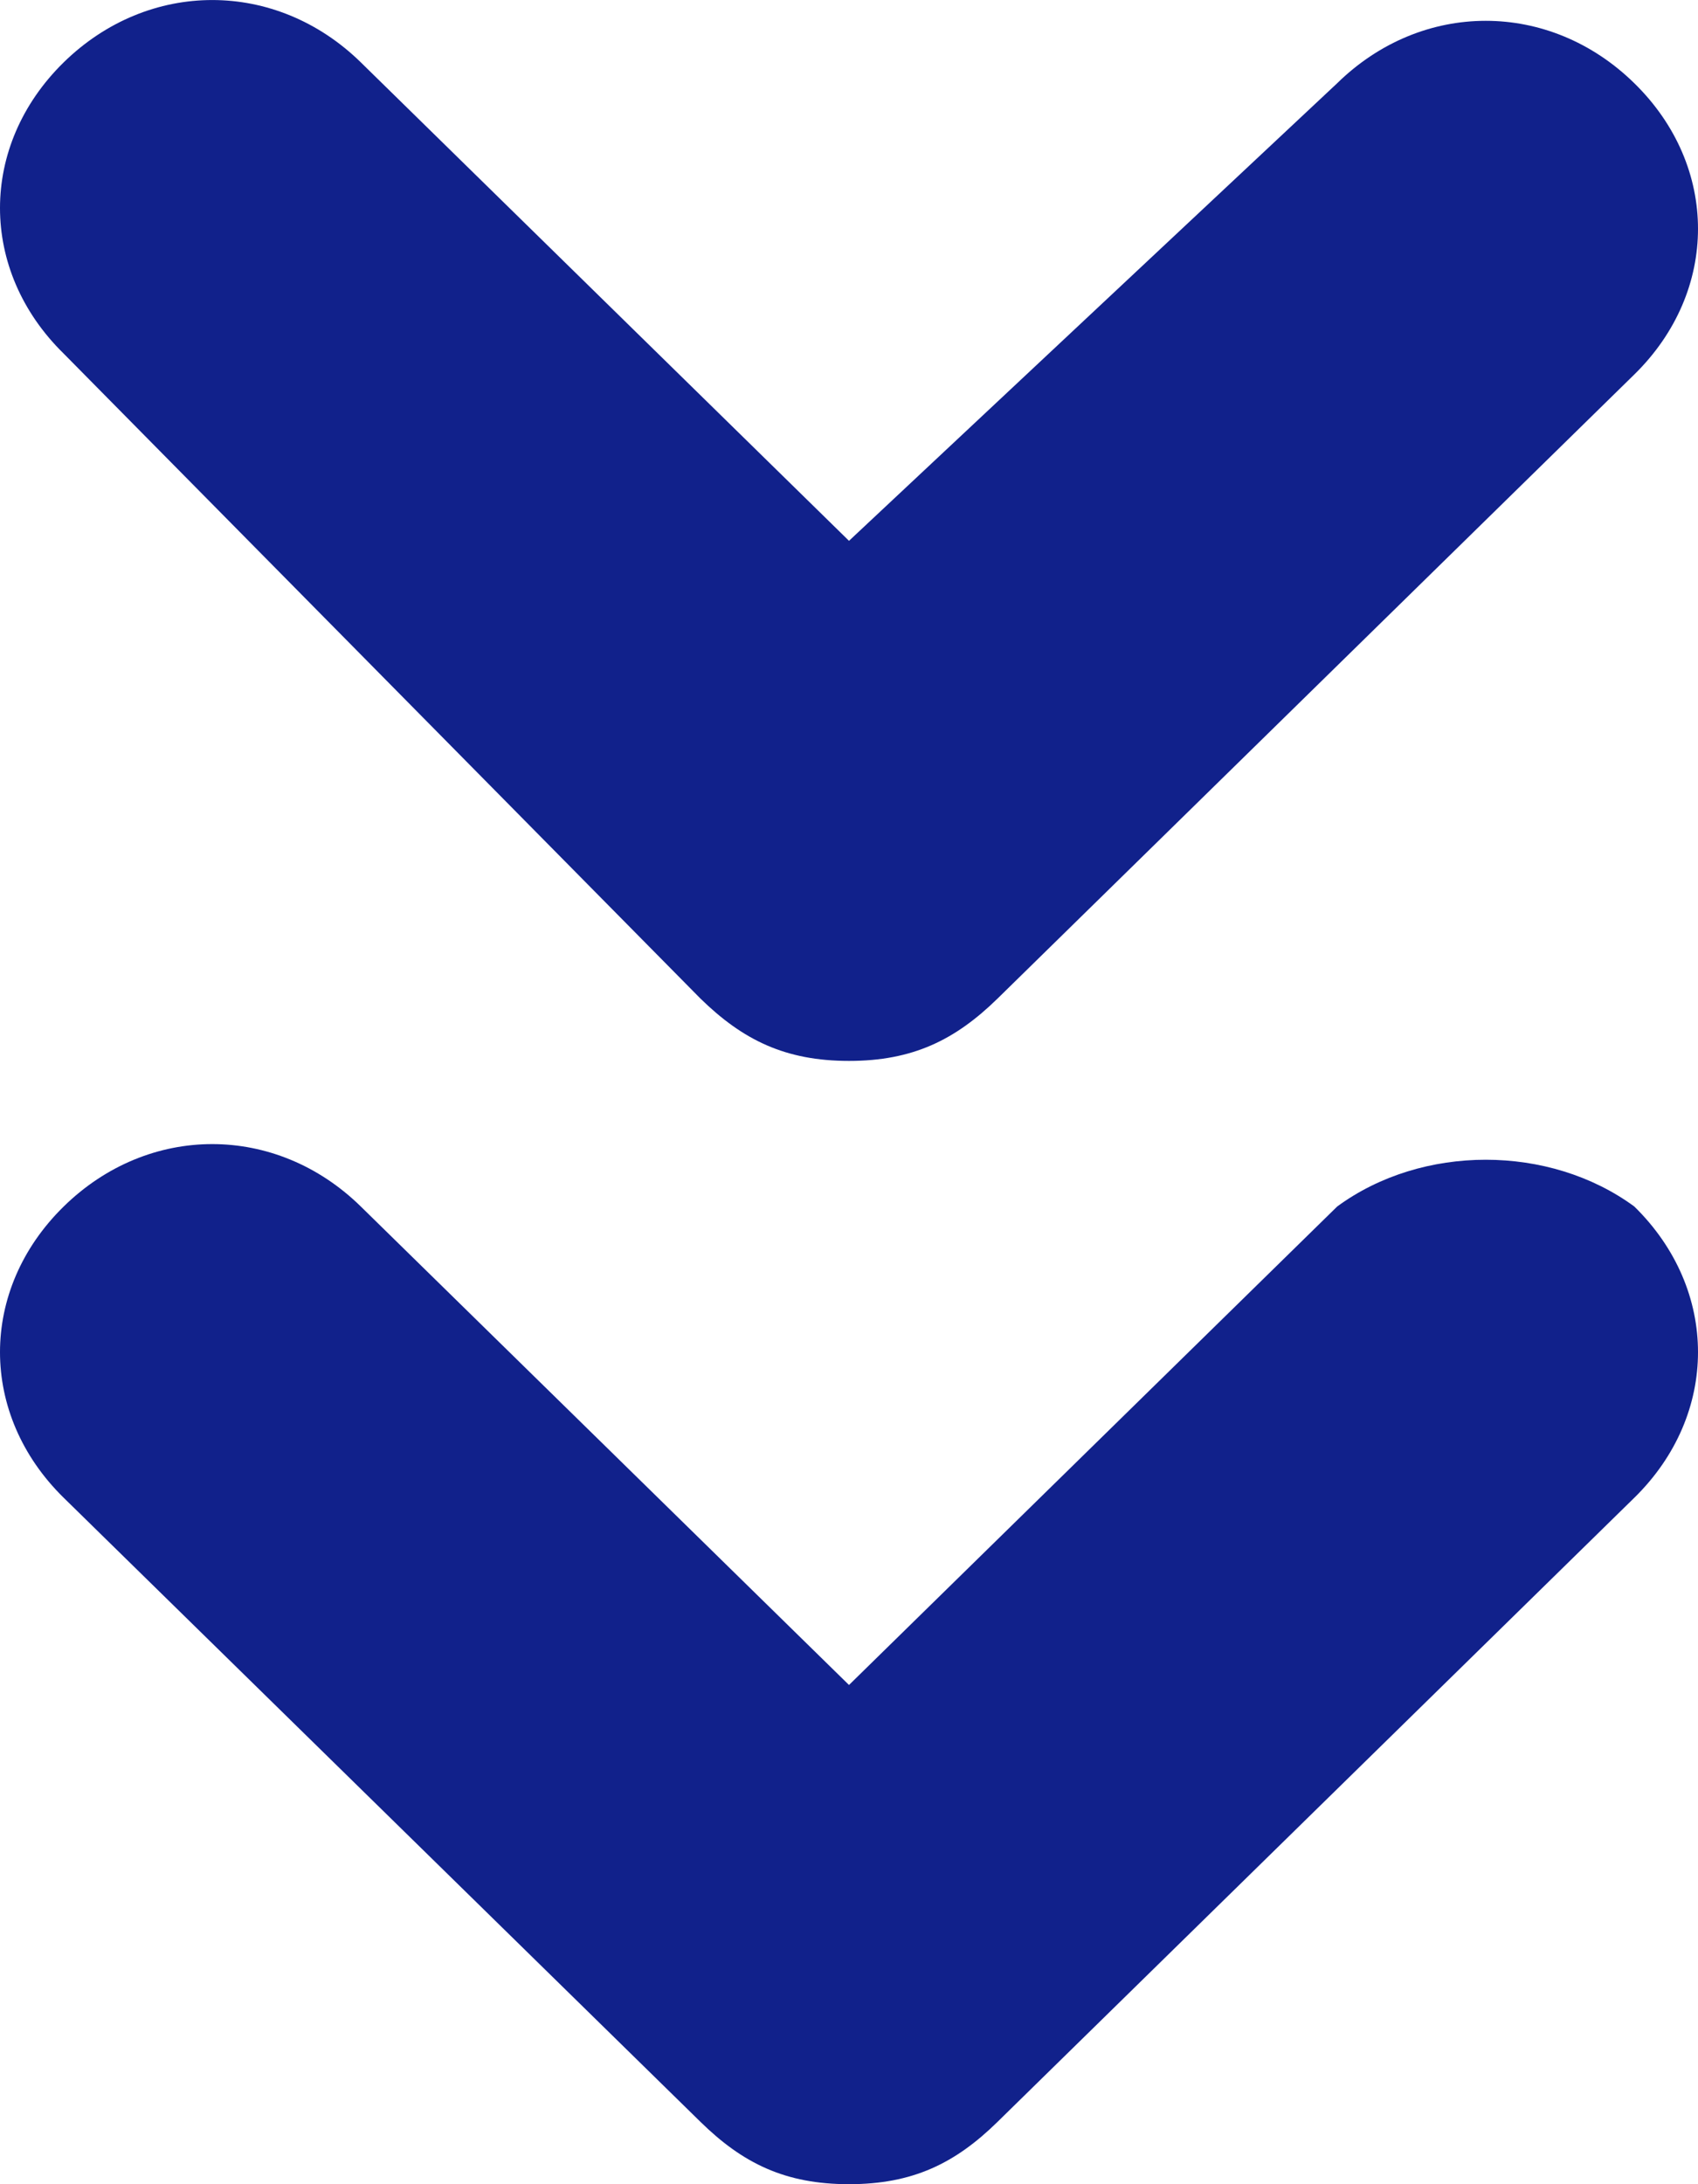 <svg width="14" height="18" viewBox="0 0 14 18" fill="none" xmlns="http://www.w3.org/2000/svg">
<path d="M5.775 8.229C6.125 8.571 6.475 8.743 7 8.743C7.525 8.743 7.875 8.571 8.225 8.229L13.475 3.086C14.175 2.4 14.175 1.371 13.475 0.686C12.775 -1.53269e-07 11.725 -1.53269e-07 11.025 0.686L7 4.457L2.975 0.514C2.275 -0.171 1.225 -0.171 0.525 0.514C-0.175 1.2 -0.175 2.229 0.525 2.914L5.775 8.229V8.229ZM11.025 9.943L7 13.886L2.975 9.943C2.275 9.257 1.225 9.257 0.525 9.943C-0.175 10.629 -0.175 11.657 0.525 12.343L5.775 17.486C6.125 17.829 6.475 18 7 18C7.525 18 7.875 17.829 8.225 17.486L13.475 12.343C14.175 11.657 14.175 10.629 13.475 9.943C12.775 9.429 11.725 9.429 11.025 9.943V9.943Z" fill="#11218B"/>
</svg>
